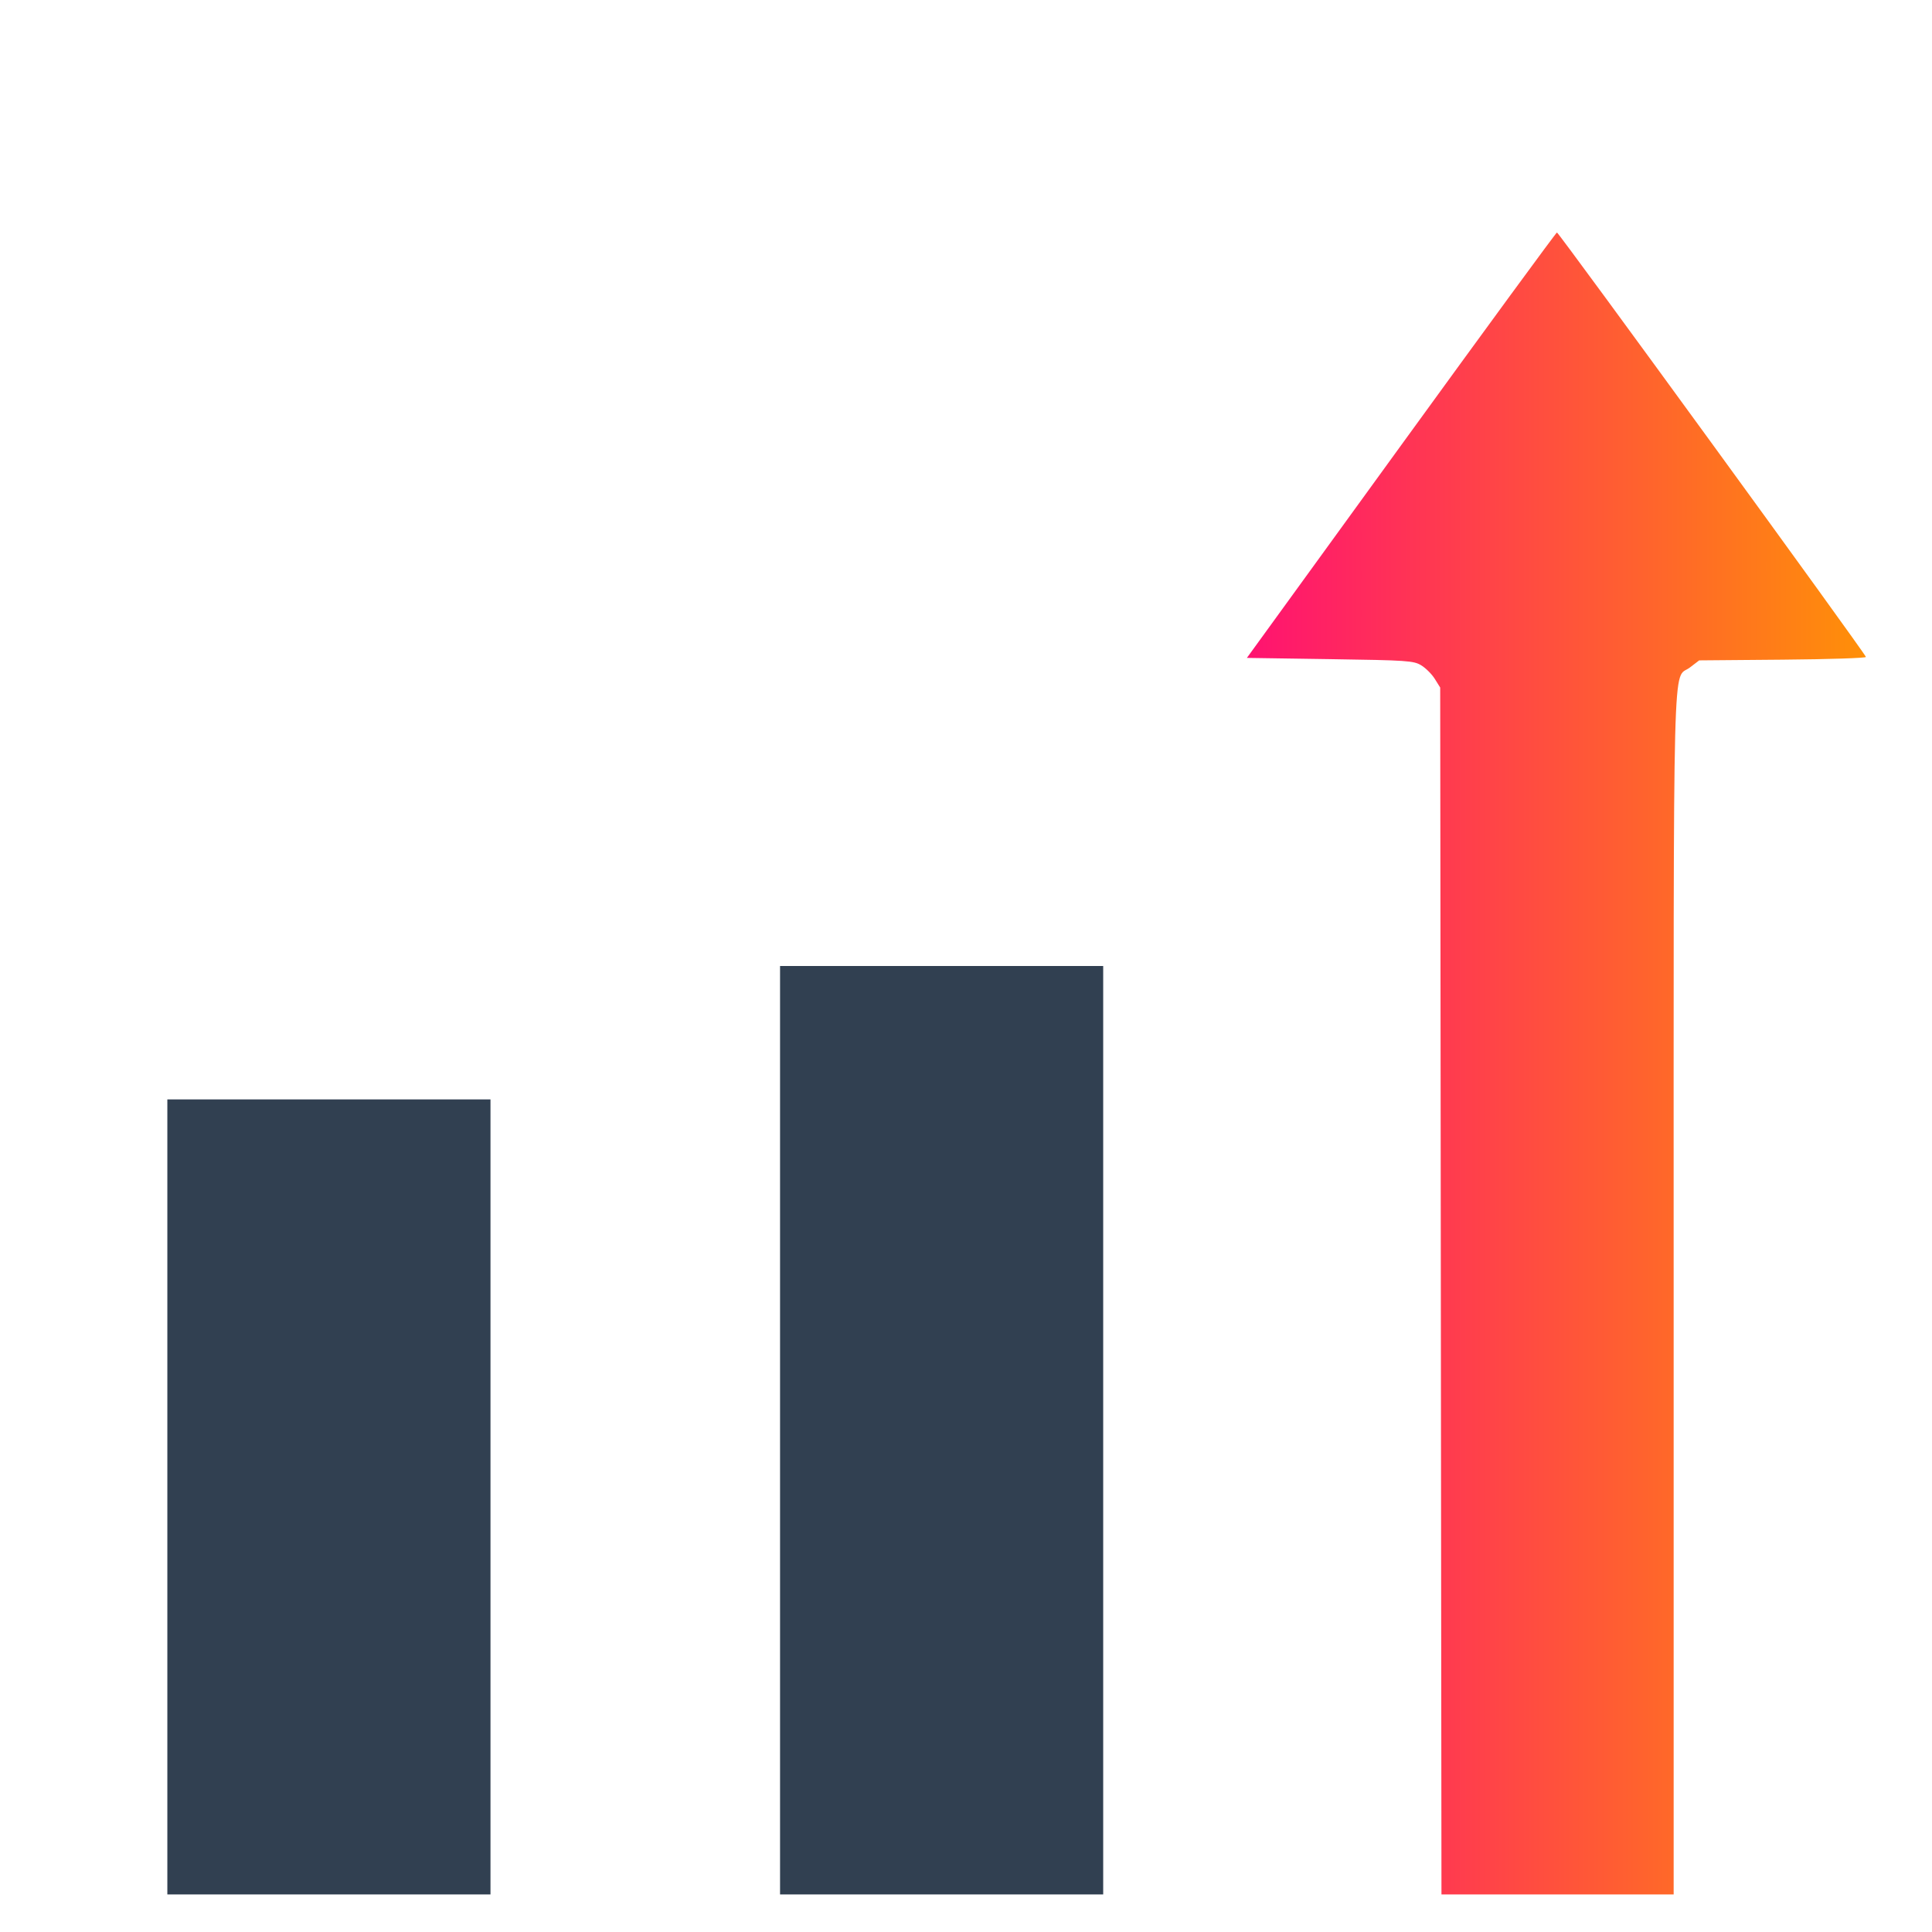 <?xml version="1.0" encoding="UTF-8" standalone="no"?>
<svg
   version="1.1"
   viewBox="0 0 512 512"
   enable-background="new 0 0 512 512"
   id="svg16281"
   sodipodi:docname="seo-growth.svg"
   inkscape:version="1.2.2 (732a01da63, 2022-12-09, custom)"
   xmlns:inkscape="http://www.inkscape.org/namespaces/inkscape"
   xmlns:sodipodi="http://sodipodi.sourceforge.net/DTD/sodipodi-0.dtd"
   xmlns:xlink="http://www.w3.org/1999/xlink"
   xmlns="http://www.w3.org/2000/svg"
   xmlns:svg="http://www.w3.org/2000/svg">
  <defs
     id="defs16285">
    <linearGradient
       inkscape:collect="always"
       id="linearGradient37982">
      <stop
         style="stop-color:#ff0080;stop-opacity:1;"
         offset="0"
         id="stop37978" />
      <stop
         style="stop-color:#ff9900;stop-opacity:1;"
         offset="1"
         id="stop37980" />
    </linearGradient>
    <linearGradient
       inkscape:collect="always"
       xlink:href="#linearGradient37982"
       id="linearGradient37984"
       x1="280.613"
       y1="259.57"
       x2="480.859"
       y2="259.57"
       gradientUnits="userSpaceOnUse"
       gradientTransform="translate(25.821,22.454)" />
  </defs>
  <sodipodi:namedview
     id="namedview16283"
     pagecolor="#ffffff"
     bordercolor="#666666"
     borderopacity="1.0"
     inkscape:showpageshadow="2"
     inkscape:pageopacity="0.0"
     inkscape:pagecheckerboard="0"
     inkscape:deskcolor="#d1d1d1"
     showgrid="false"
     inkscape:zoom="1.0799951"
     inkscape:cx="243.98259"
     inkscape:cy="323.61258"
     inkscape:window-width="1920"
     inkscape:window-height="946"
     inkscape:window-x="0"
     inkscape:window-y="27"
     inkscape:window-maximized="1"
     inkscape:current-layer="svg16281" />
  <path
     style="fill:url(#linearGradient37984);fill-opacity:1;fill-rule:evenodd;stroke:none;stroke-width:24.746;stroke-linecap:square;paint-order:fill markers stroke"
     d="m 381.836,342.127 -0.169,-159.918 -1.428,-2.292 c -0.785,-1.26 -2.406,-2.881 -3.601,-3.601 -2.026,-1.221 -3.661,-1.332 -24.188,-1.637 l -22.015,-0.327 40.843,-56.307 c 22.464,-30.969 41.062,-56.363 41.329,-56.432 0.415,-0.107 81.296,111.003 81.882,112.485 0.115,0.292 -9.778,0.616 -21.986,0.72 l -22.195,0.189 -2.473,1.887 c -4.659,3.555 -4.298,-10.377 -4.298,165.703 v 159.448 h -30.767 -30.767 z"
     id="path16767" />
  <path
     style="fill:#314051;fill-opacity:1;fill-rule:evenodd;stroke:#314051;stroke-width:24.746;stroke-linecap:square;stroke-opacity:1;paint-order:fill markers stroke"
     d="M 219.095,379.023 V 268.373 h 30.445 30.445 v 110.65 110.65 h -30.445 -30.445 z"
     id="path17132" />
  <path
     style="fill:#314051;fill-opacity:1;fill-rule:evenodd;stroke:#314051;stroke-width:24.746;stroke-linecap:square;stroke-opacity:1;paint-order:fill markers stroke"
     d="M 56.721,396.7 V 303.728 h 30.445 30.445 v 92.972 92.972 H 87.166 56.721 Z"
     id="path17617" />
</svg>
